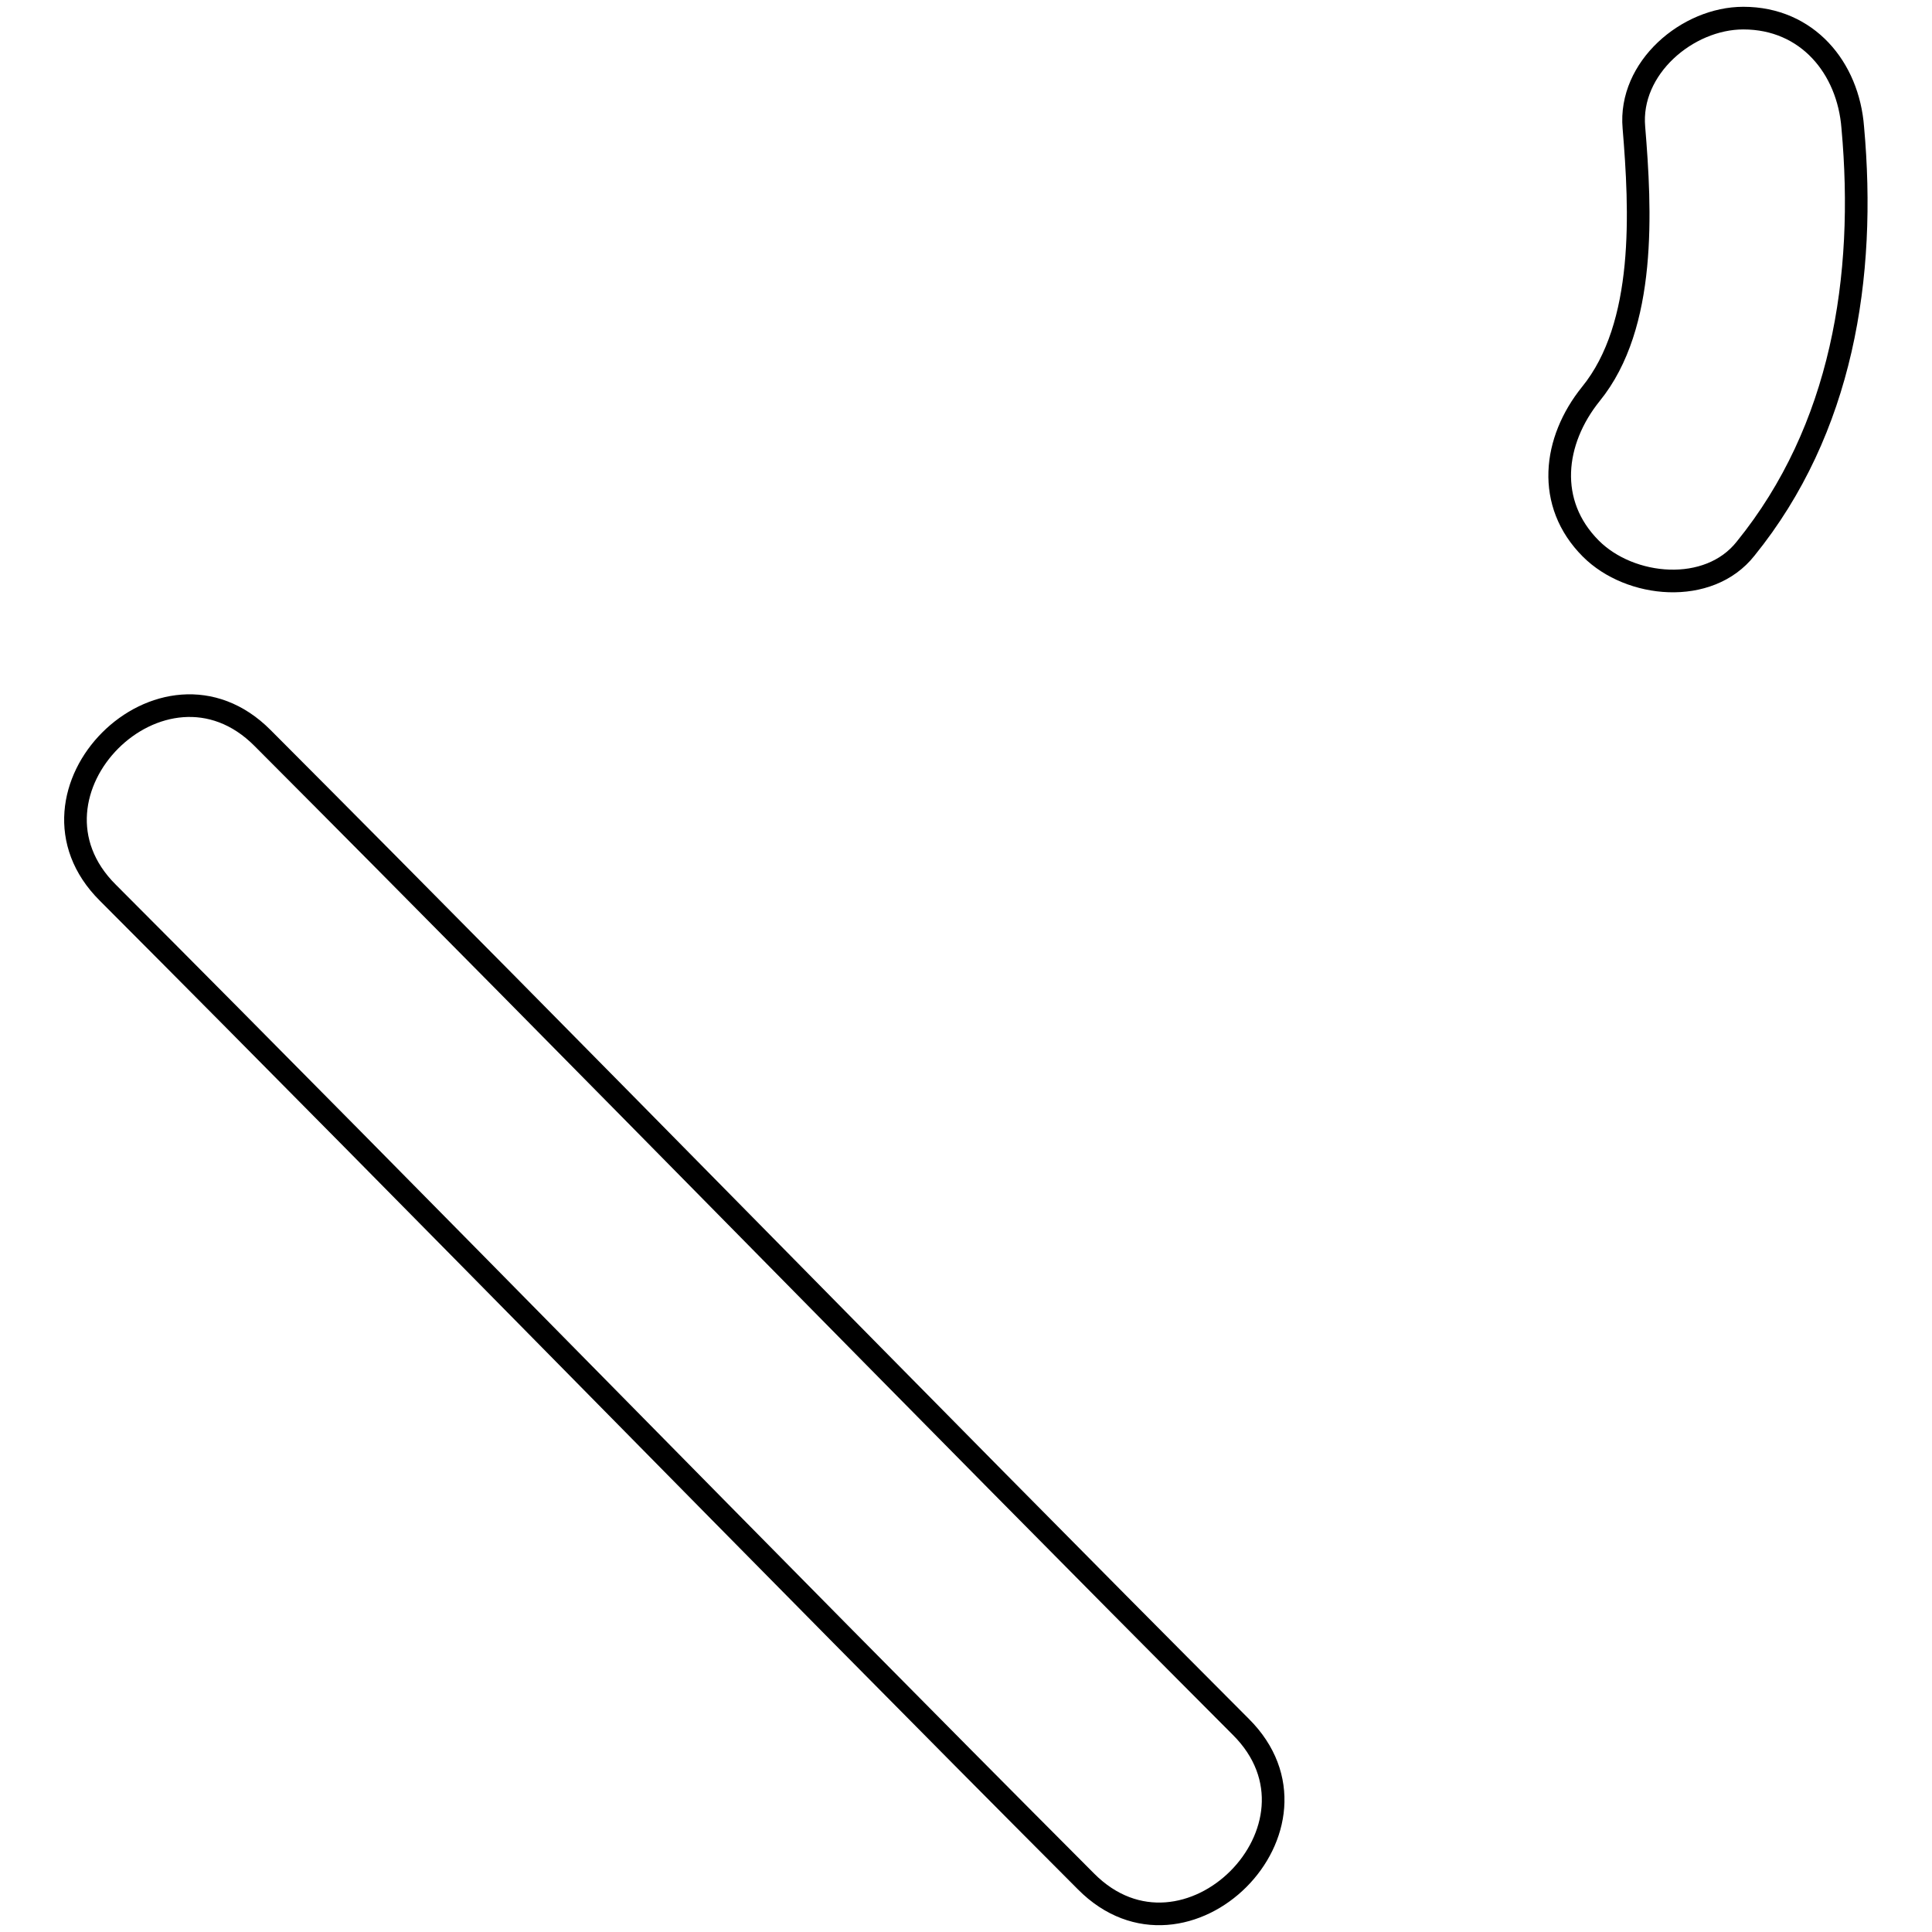 <?xml version="1.0" encoding="utf-8"?>
<!-- Svg Vector Icons : http://www.onlinewebfonts.com/icon -->
<!DOCTYPE svg PUBLIC "-//W3C//DTD SVG 1.1//EN" "http://www.w3.org/Graphics/SVG/1.1/DTD/svg11.dtd">
<svg version="1.1" xmlns="http://www.w3.org/2000/svg" xmlns:xlink="http://www.w3.org/1999/xlink" x="0px" y="0px" viewBox="0 0 256 256" enable-background="new 0 0 256 256" xml:space="preserve">
<g><g><path stroke-width="3" fill-opacity="0" stroke="#000000"  d="M216.5,16.9c0.9,10.9,1.7,26.2-5.7,35.3c-5,6.2-6,14.5,0,20.5c5.2,5.2,15.6,6.2,20.5,0c12.8-15.8,16-36,14.2-55.8C244.9,9,239.5,2.4,231,2.4C223.6,2.4,215.8,9,216.5,16.9L216.5,16.9L216.5,16.9z"/><path stroke-width="3" fill-opacity="0" stroke="#000000"  d="M14.3,118.3c43.4,43.5,86.2,87.5,129.6,131c13.2,13.3,33.8-7.3,20.5-20.5c-43.4-43.5-86.2-87.5-129.6-131C21.6,84.5,1,105.1,14.3,118.3L14.3,118.3z"/></g></g>
</svg>